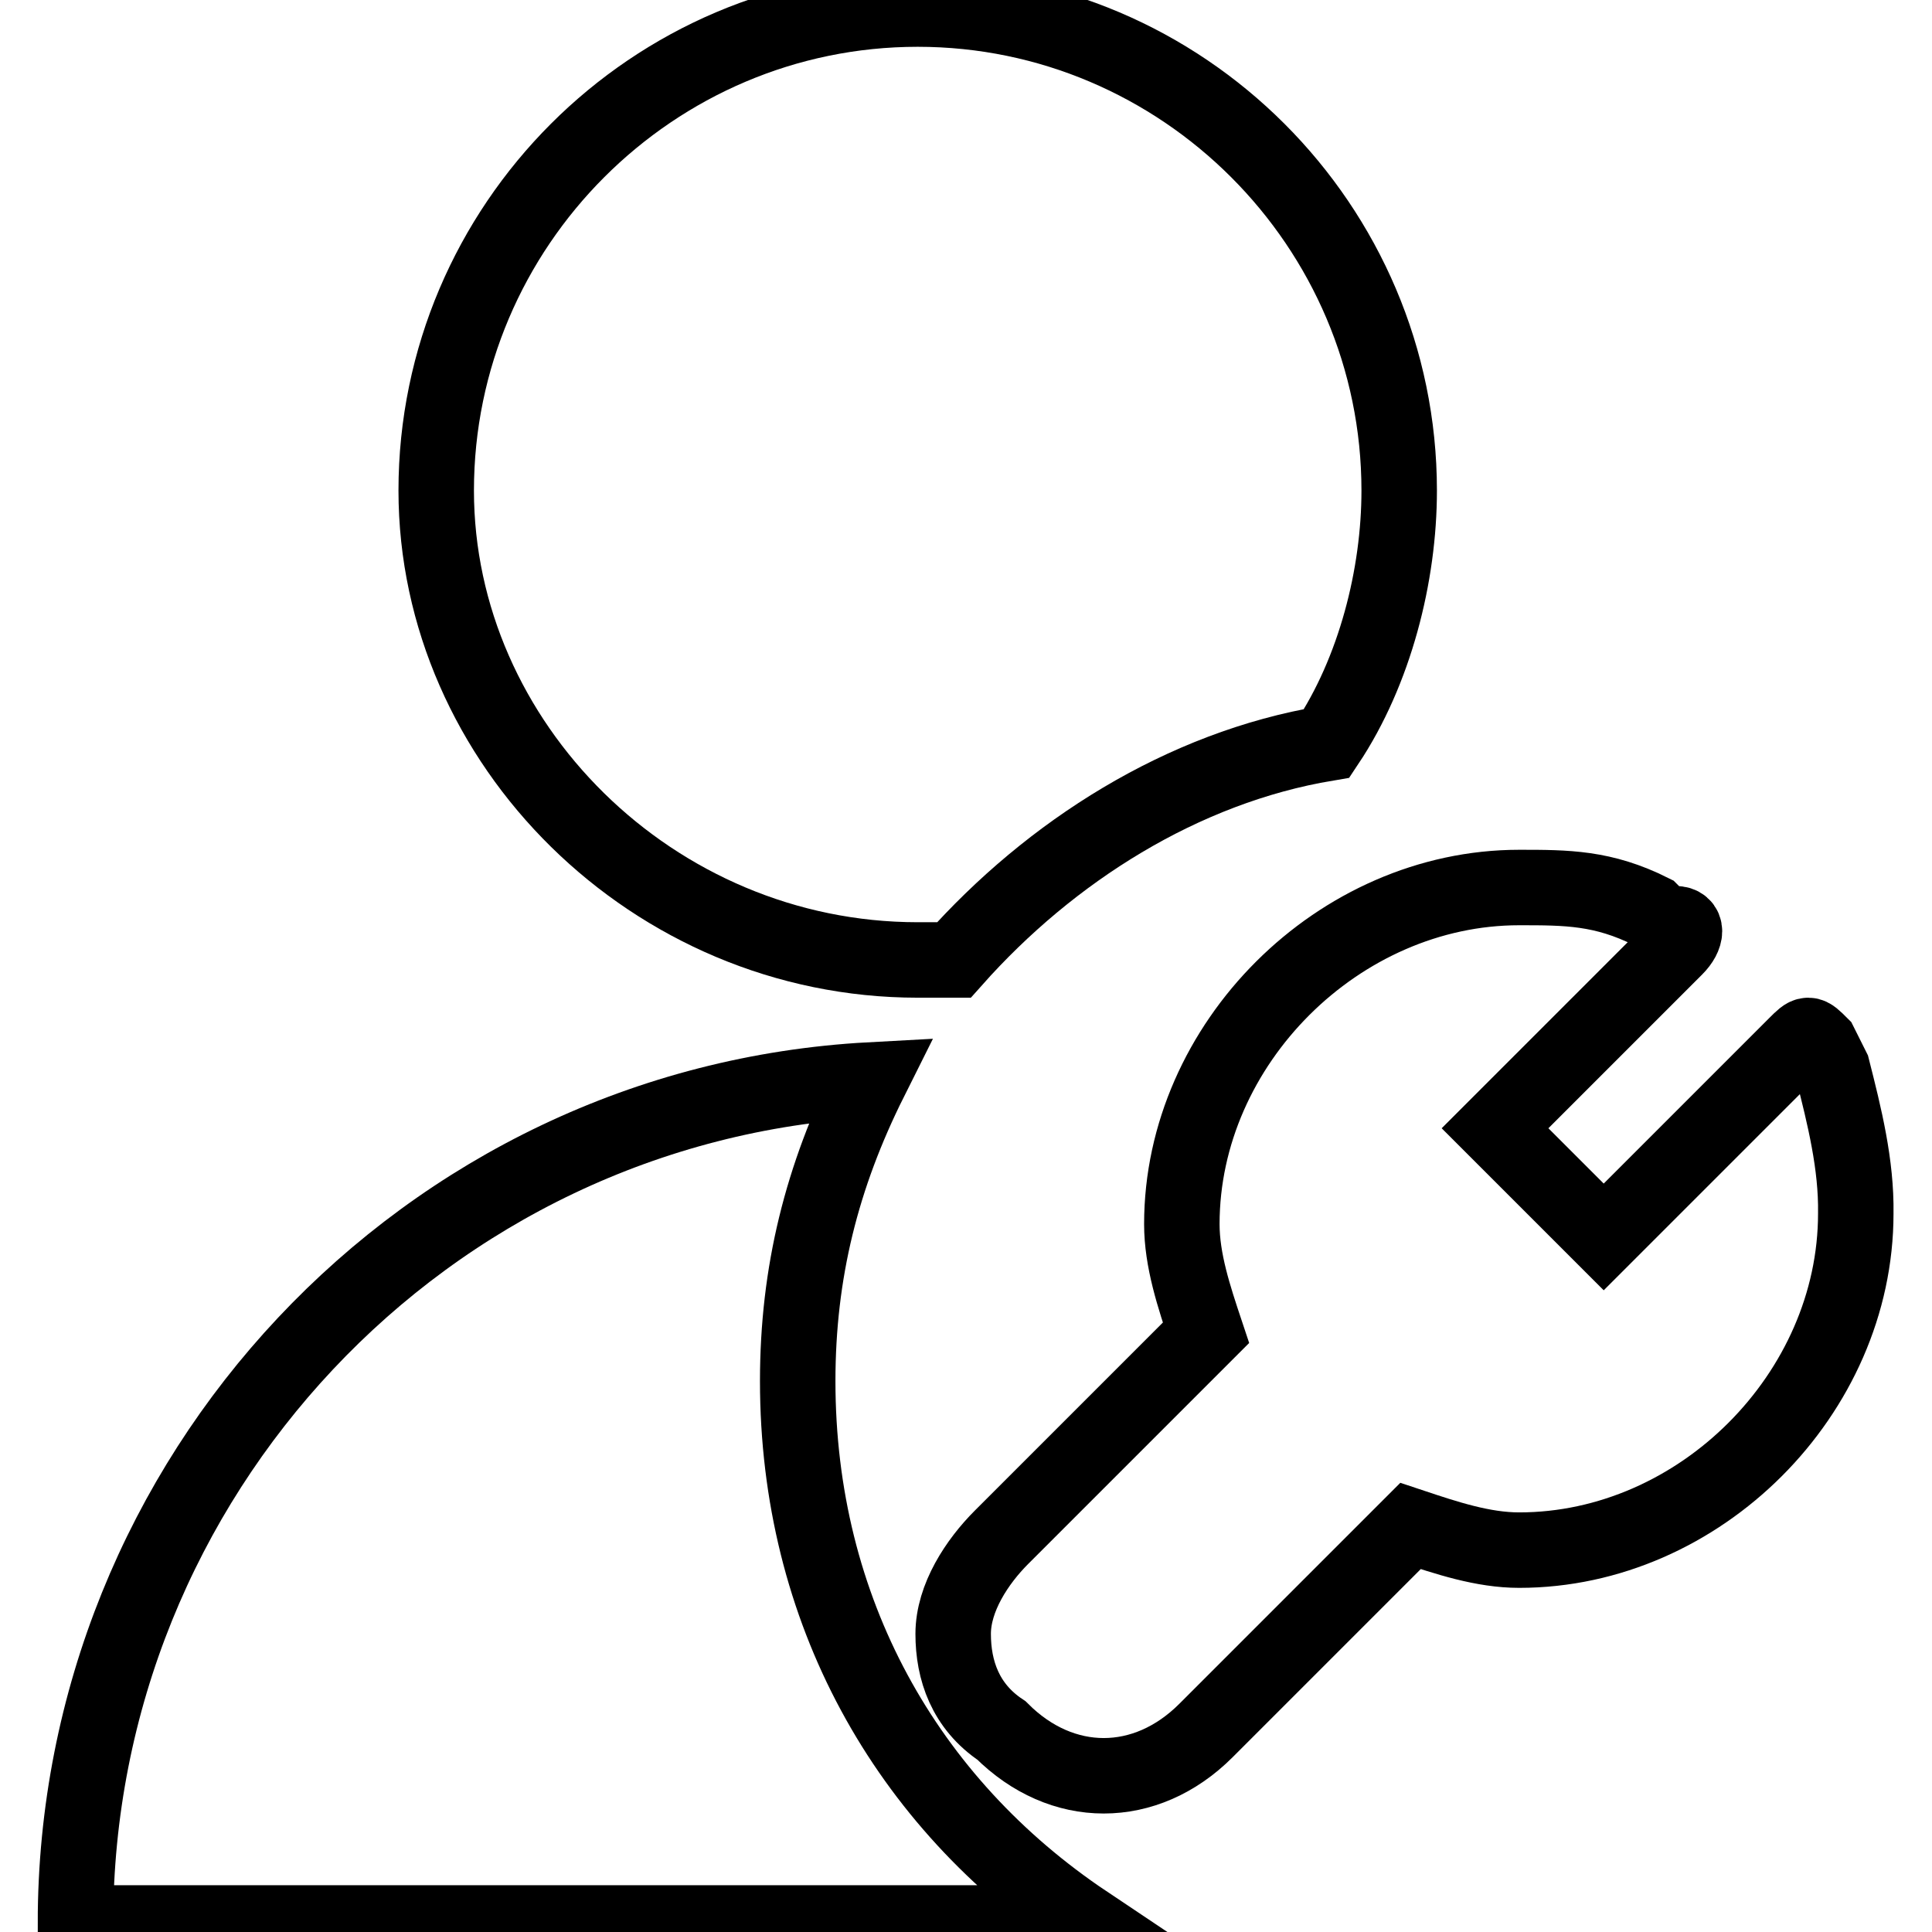 <?xml version="1.0" encoding="utf-8"?>
<!-- Svg Vector Icons : http://www.onlinewebfonts.com/icon -->
<!DOCTYPE svg PUBLIC "-//W3C//DTD SVG 1.1//EN" "http://www.w3.org/Graphics/SVG/1.1/DTD/svg11.dtd">
<svg version="1.1" xmlns="http://www.w3.org/2000/svg" xmlns:xlink="http://www.w3.org/1999/xlink" x="0px" y="0px" viewBox="0 0 256 256" enable-background="new 0 0 256 256" xml:space="preserve">
<g> <path stroke-width="10" fill-opacity="0" stroke="#000000"  d="M242.8,141.6l-1.6-3.2c-1.6-1.6-1.6-1.6-3.2,0l-25.5,25.5l-14.4-14.4l23.9-23.9c1.6-1.6,1.6-3.2,0-3.2h-1.6 l-1.6-1.6c-6.4-3.2-11.2-3.2-17.5-3.2c-23.9,0-44.7,20.7-44.7,44.6c0,4.8,1.6,9.6,3.2,14.4l-27.1,27.1c-3.2,3.2-6.4,8-6.4,12.8 c0,4.8,1.6,9.6,6.4,12.8c8,8,19.1,8,27.1,0l27.1-27.1c4.8,1.6,9.6,3.2,14.4,3.2c23.9,0,44.6-20.7,44.6-44.6 C246,154.3,244.4,147.9,242.8,141.6L242.8,141.6z"/> <path stroke-width="10" fill-opacity="0" stroke="#000000"  d="M105.7,183c0-14.4,3.2-27.1,9.6-39.9C56.2,146.3,10,195.8,10,254.8h133.9C120,238.8,105.7,213.3,105.7,183z  M121.6,127.2h4.8c12.8-14.4,30.3-25.5,49.4-28.7c6.4-9.6,9.6-22.3,9.6-33.5c0-35.1-28.7-63.8-63.8-63.8 C86.5,1.2,57.8,29.9,57.8,65C57.8,98.5,86.5,127.2,121.6,127.2L121.6,127.2z"/></g>
</svg>